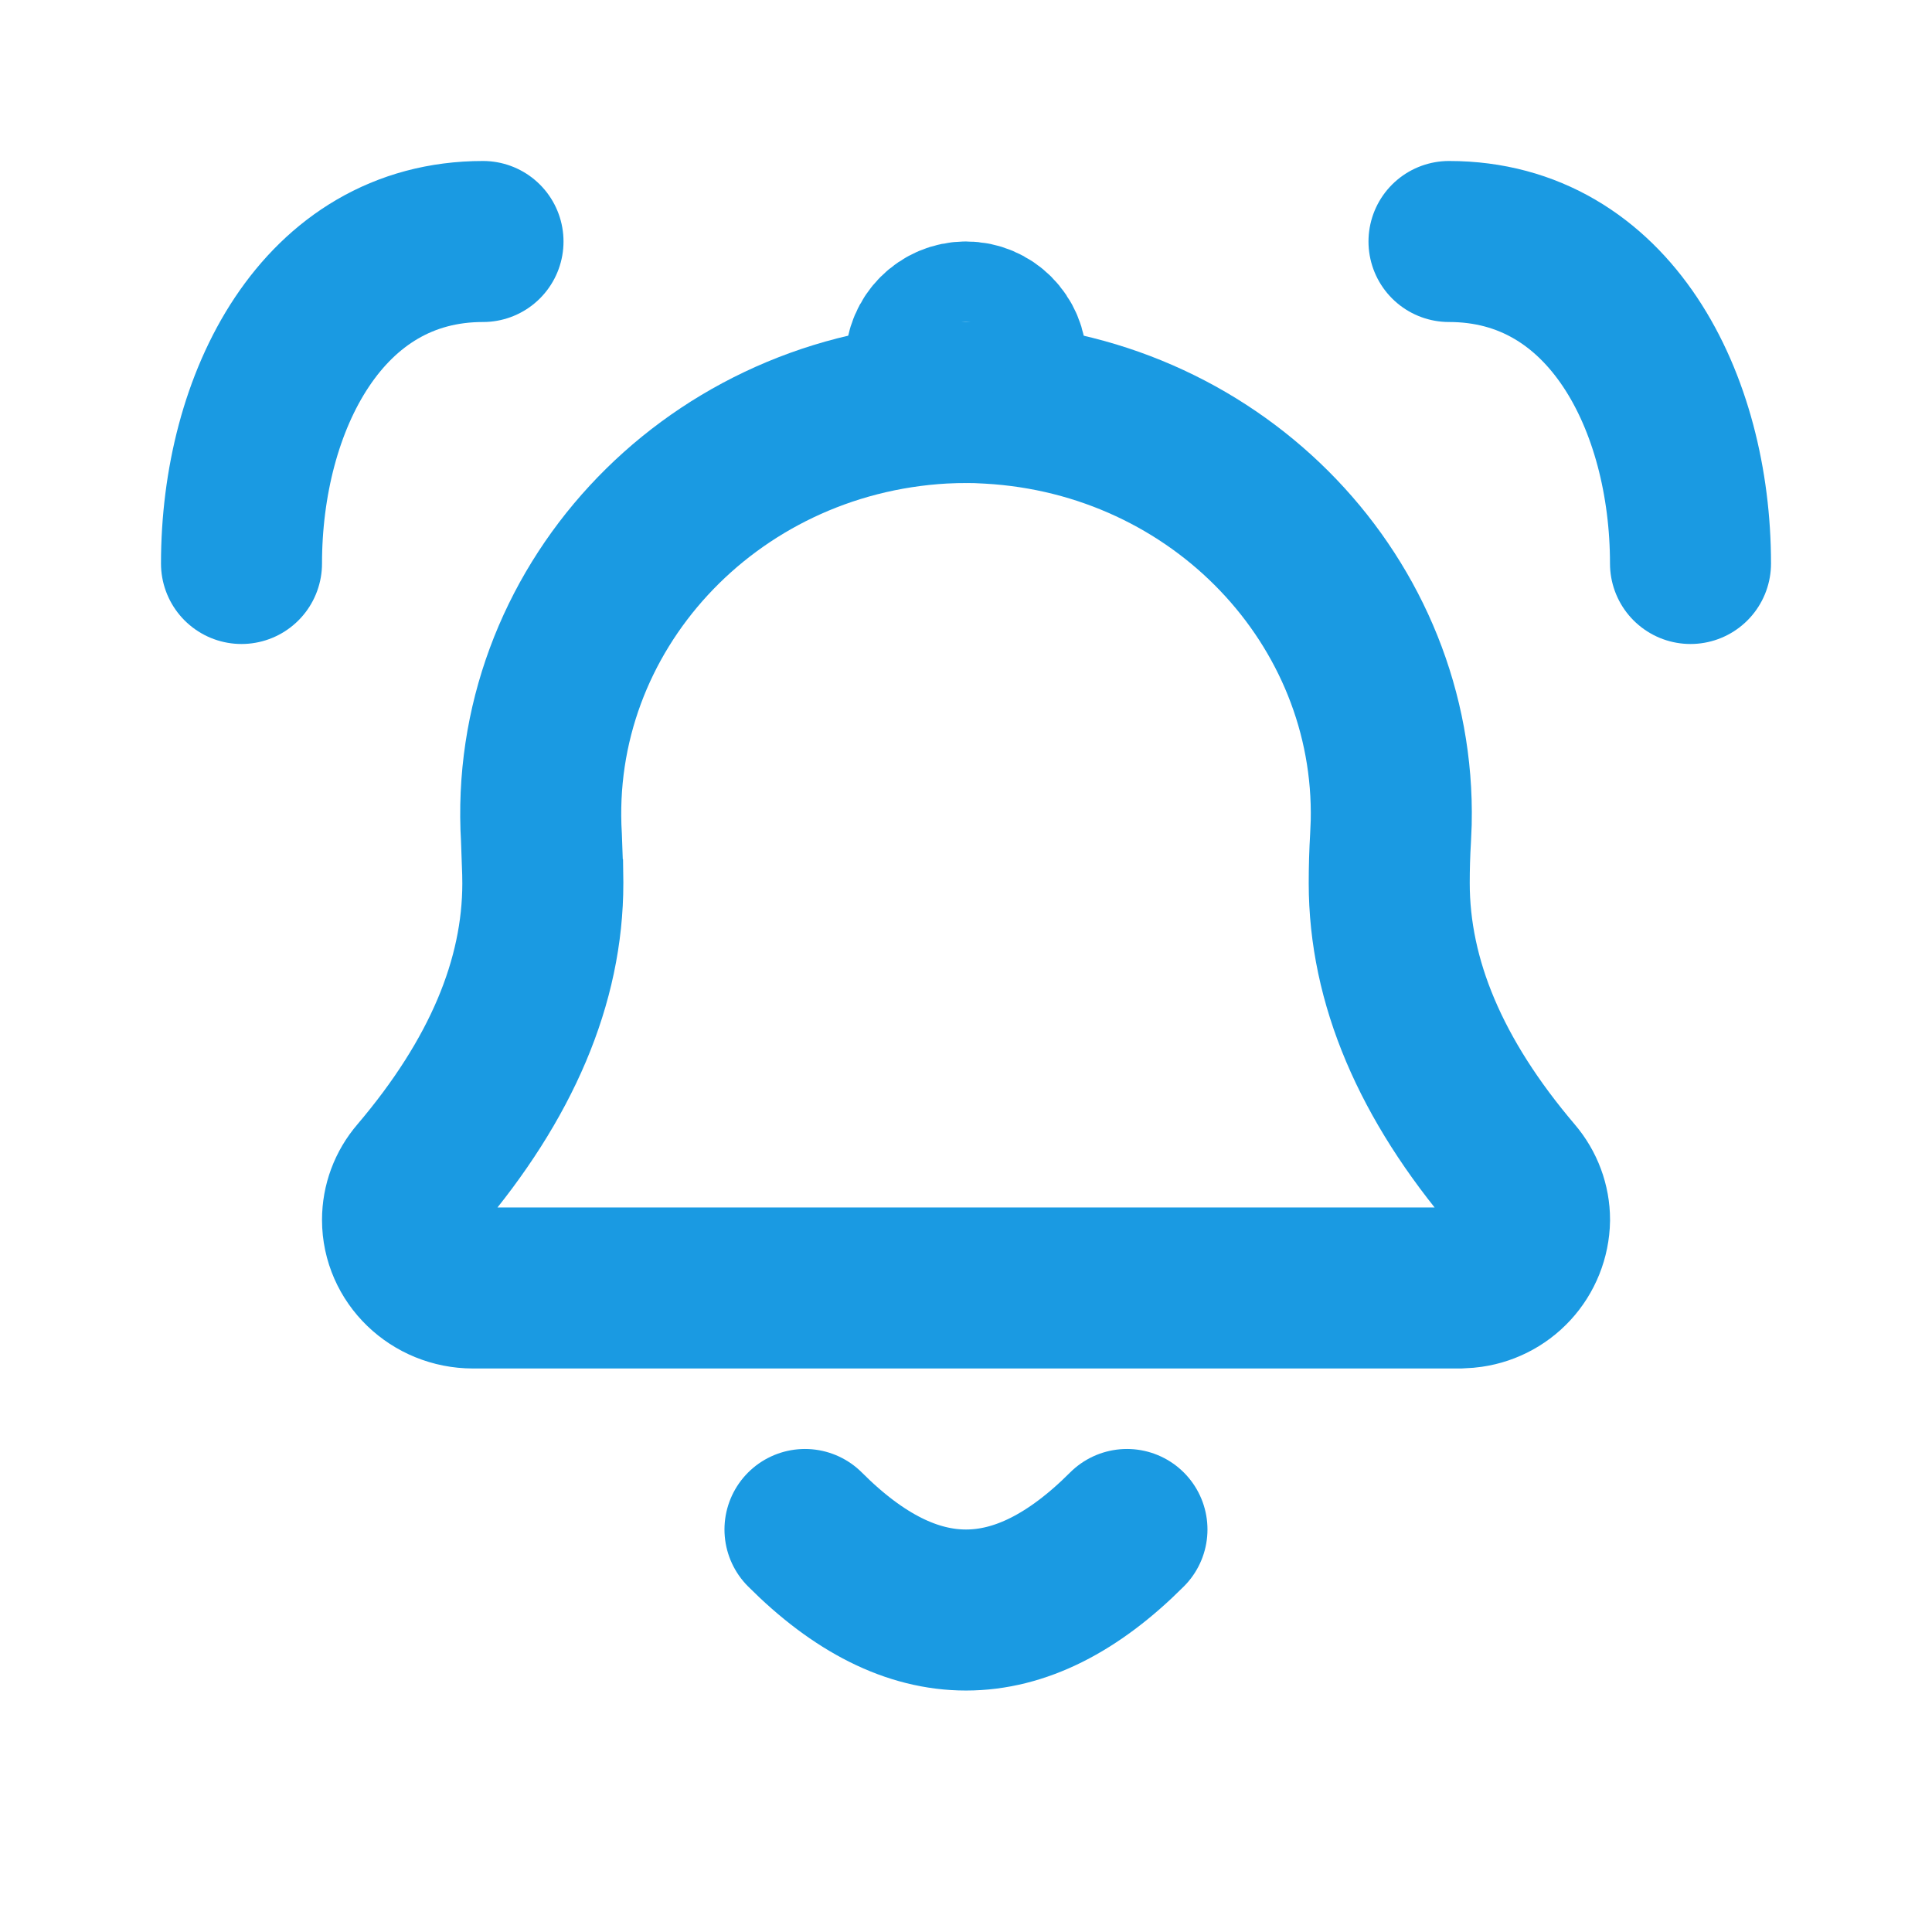 <svg width="32" height="32" viewBox="0 0 32 32" fill="none" xmlns="http://www.w3.org/2000/svg">
<g id="Frame">
<path id="Vector" d="M7.836 21.333C7.191 21.333 6.667 20.828 6.667 20.205C6.667 19.944 6.76 19.691 6.934 19.489C8.304 17.877 8.991 16.257 8.991 14.627L8.986 14.249L8.988 14.439L8.968 13.877C8.742 10.119 11.719 6.896 15.615 6.677L15.819 6.669L16.024 6.667L16.182 6.669L16.386 6.679C20.194 6.891 23.122 9.973 23.043 13.621L23.032 13.877C23.017 14.127 23.01 14.377 23.01 14.627C23.01 16.257 23.696 17.877 25.068 19.489C25.24 19.691 25.334 19.944 25.334 20.205C25.329 20.486 25.221 20.756 25.031 20.962C24.84 21.169 24.58 21.298 24.3 21.325L24.164 21.333H7.836Z" stroke="#1A9AE2" stroke-width="2.667"/>
<path id="Vector_2" d="M18.666 25.333C17.777 26.223 16.889 26.667 16 26.667C15.11 26.667 14.222 26.223 13.333 25.333" stroke="#1A9AE2" stroke-width="2.667" stroke-linecap="round" stroke-linejoin="round"/>
<path id="Vector_3" d="M16 6.667C16.368 6.667 16.666 6.368 16.666 6C16.666 5.632 16.368 5.333 16 5.333C15.632 5.333 15.333 5.632 15.333 6C15.333 6.368 15.632 6.667 16 6.667Z" stroke="#1A9AE2" stroke-width="2.667"/>
<path id="Vector_4" d="M24 4C26.667 4 28 6.667 28 9.333M8 4C5.333 4 4 6.667 4 9.333" stroke="#1A9AE2" stroke-width="2.667" stroke-linecap="round" stroke-linejoin="round"/>
</g>
</svg>
